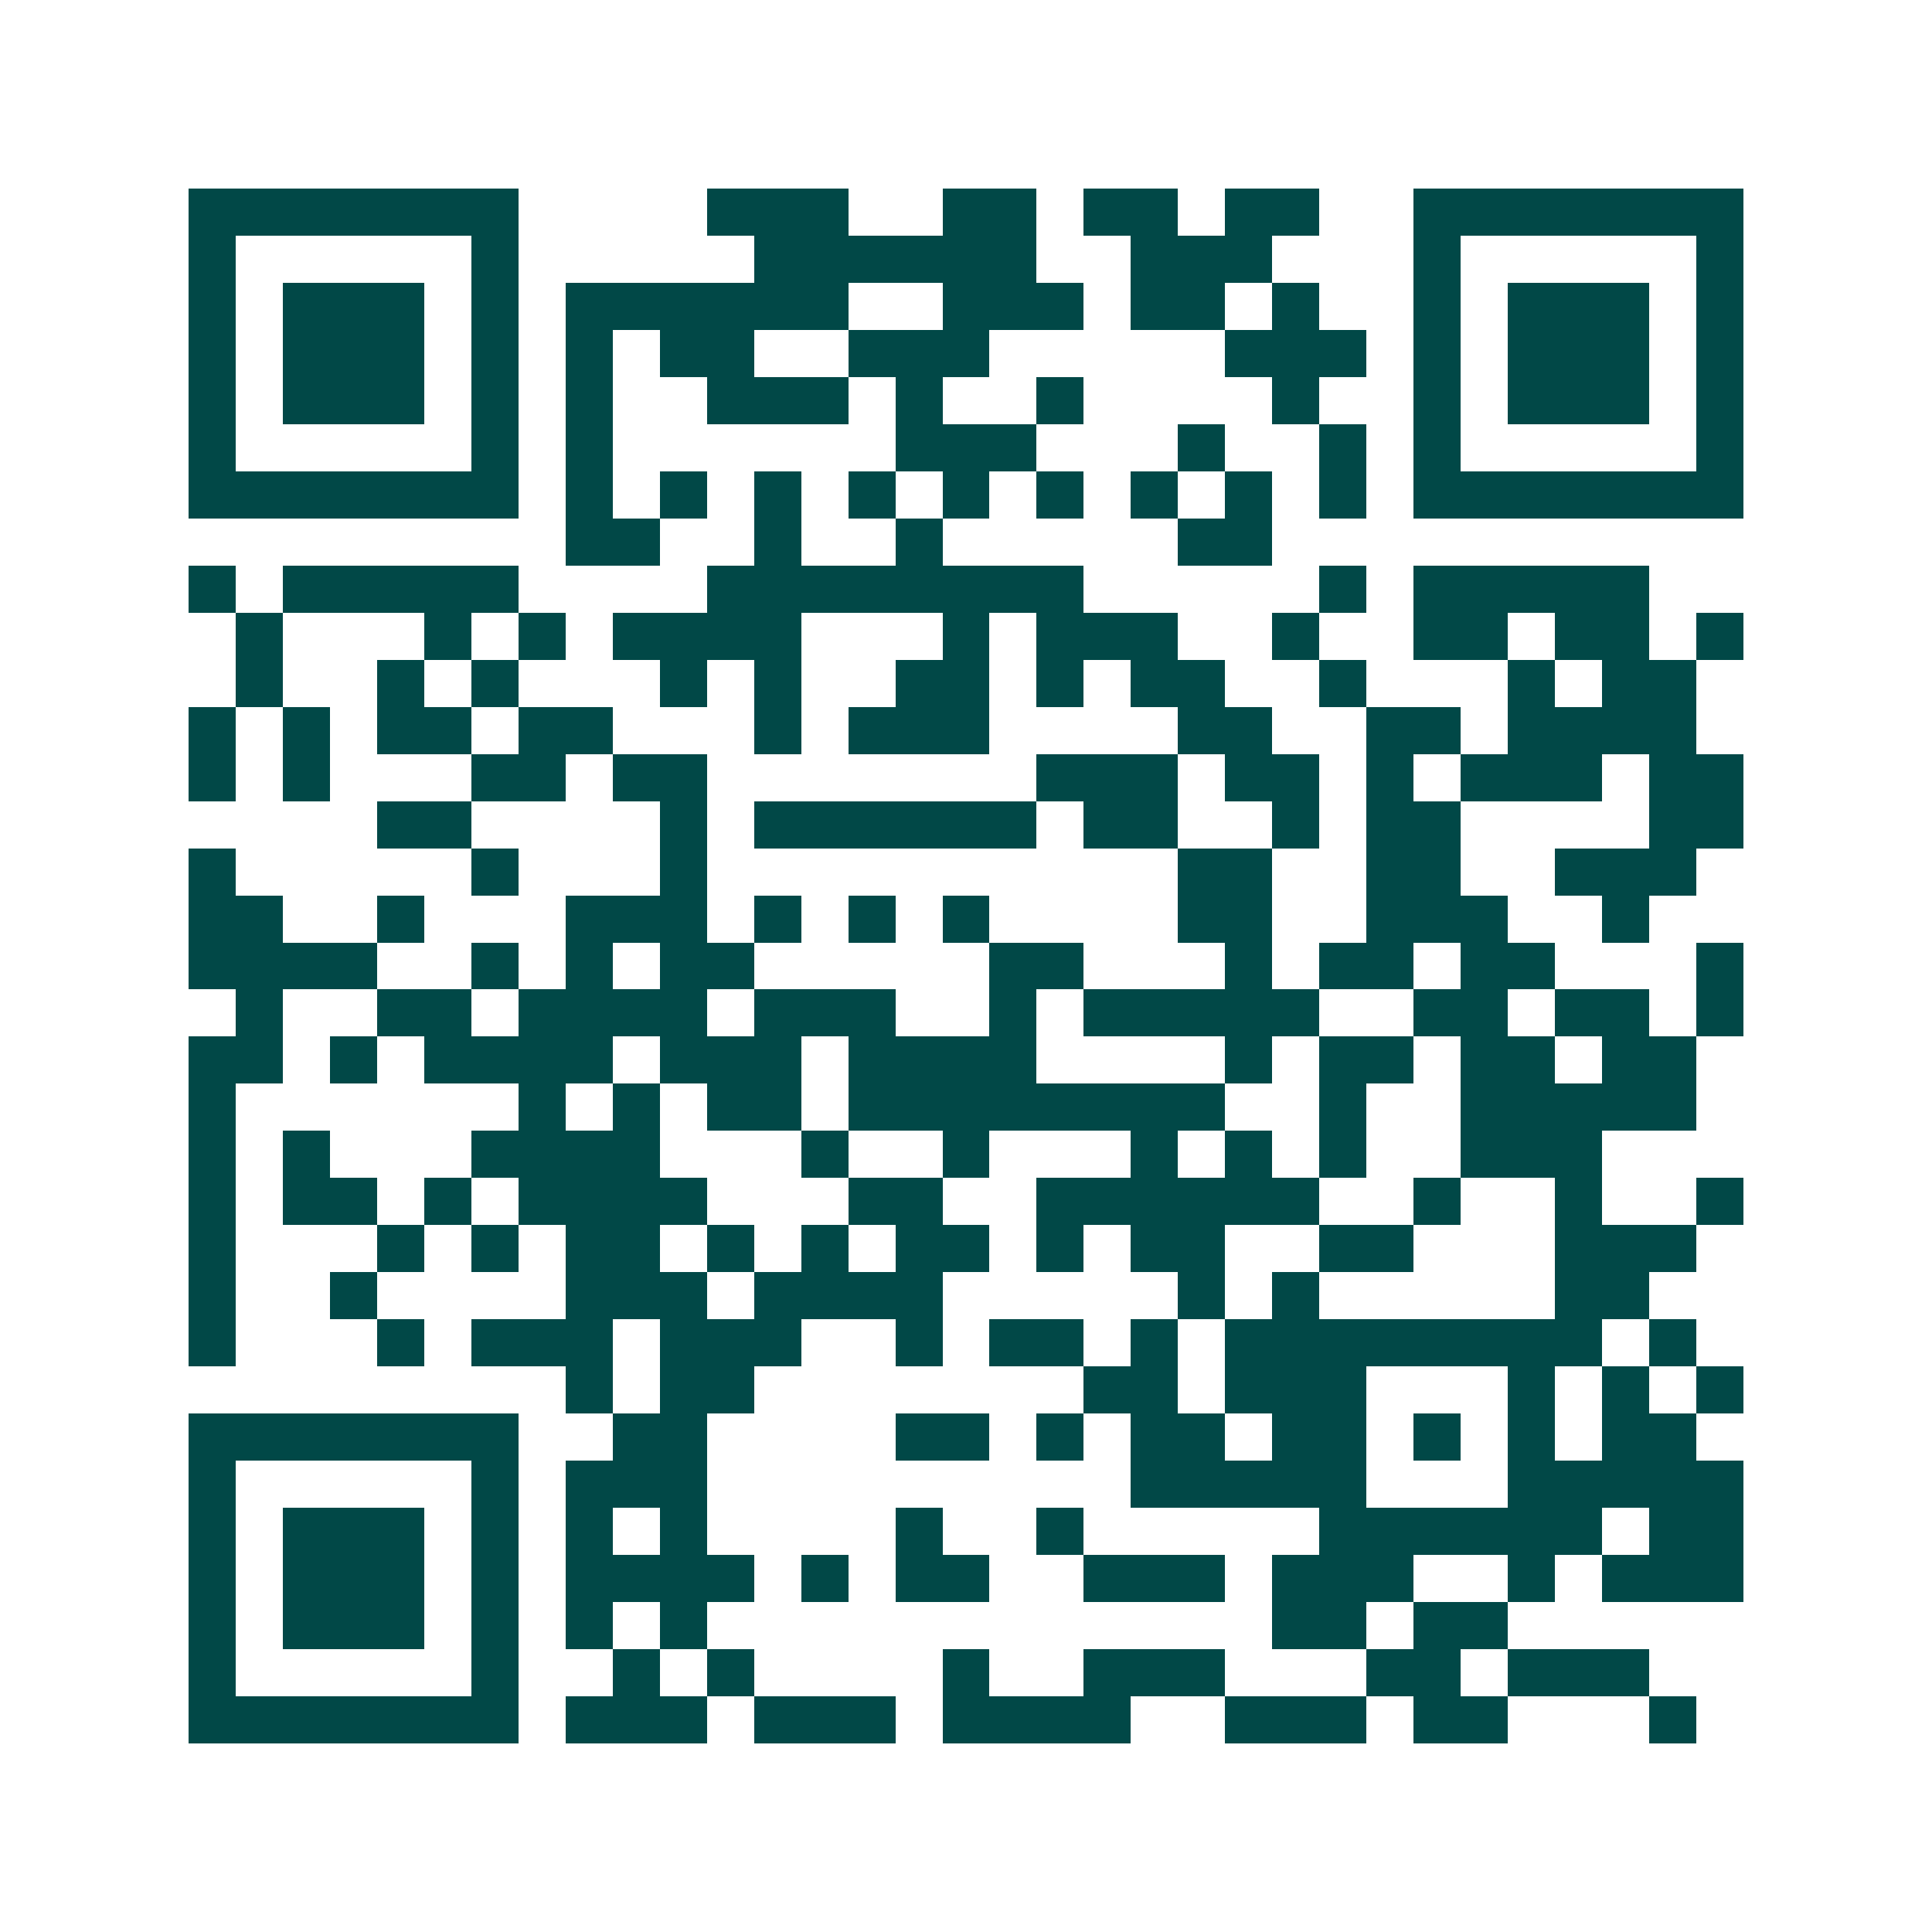 <svg xmlns="http://www.w3.org/2000/svg" width="200" height="200" viewBox="0 0 41 41" shape-rendering="crispEdges"><path fill="#ffffff" d="M0 0h41v41H0z"/><path stroke="#014847" d="M4 4.5h7m4 0h3m2 0h2m1 0h2m1 0h2m2 0h7M4 5.5h1m5 0h1m5 0h6m2 0h3m3 0h1m5 0h1M4 6.5h1m1 0h3m1 0h1m1 0h6m2 0h3m1 0h2m1 0h1m2 0h1m1 0h3m1 0h1M4 7.5h1m1 0h3m1 0h1m1 0h1m1 0h2m2 0h3m5 0h3m1 0h1m1 0h3m1 0h1M4 8.5h1m1 0h3m1 0h1m1 0h1m2 0h3m1 0h1m2 0h1m4 0h1m2 0h1m1 0h3m1 0h1M4 9.5h1m5 0h1m1 0h1m6 0h3m3 0h1m2 0h1m1 0h1m5 0h1M4 10.5h7m1 0h1m1 0h1m1 0h1m1 0h1m1 0h1m1 0h1m1 0h1m1 0h1m1 0h1m1 0h7M12 11.5h2m2 0h1m2 0h1m5 0h2M4 12.5h1m1 0h5m4 0h8m5 0h1m1 0h5M5 13.5h1m3 0h1m1 0h1m1 0h4m3 0h1m1 0h3m2 0h1m2 0h2m1 0h2m1 0h1M5 14.5h1m2 0h1m1 0h1m3 0h1m1 0h1m2 0h2m1 0h1m1 0h2m2 0h1m3 0h1m1 0h2M4 15.5h1m1 0h1m1 0h2m1 0h2m3 0h1m1 0h3m4 0h2m2 0h2m1 0h4M4 16.5h1m1 0h1m3 0h2m1 0h2m7 0h3m1 0h2m1 0h1m1 0h3m1 0h2M8 17.5h2m4 0h1m1 0h6m1 0h2m2 0h1m1 0h2m4 0h2M4 18.5h1m5 0h1m3 0h1m10 0h2m2 0h2m2 0h3M4 19.5h2m2 0h1m3 0h3m1 0h1m1 0h1m1 0h1m4 0h2m2 0h3m2 0h1M4 20.5h4m2 0h1m1 0h1m1 0h2m5 0h2m3 0h1m1 0h2m1 0h2m3 0h1M5 21.5h1m2 0h2m1 0h4m1 0h3m2 0h1m1 0h5m2 0h2m1 0h2m1 0h1M4 22.5h2m1 0h1m1 0h4m1 0h3m1 0h4m4 0h1m1 0h2m1 0h2m1 0h2M4 23.5h1m6 0h1m1 0h1m1 0h2m1 0h8m2 0h1m2 0h5M4 24.5h1m1 0h1m3 0h4m3 0h1m2 0h1m3 0h1m1 0h1m1 0h1m2 0h3M4 25.5h1m1 0h2m1 0h1m1 0h4m3 0h2m2 0h6m2 0h1m2 0h1m2 0h1M4 26.5h1m3 0h1m1 0h1m1 0h2m1 0h1m1 0h1m1 0h2m1 0h1m1 0h2m2 0h2m3 0h3M4 27.5h1m2 0h1m4 0h3m1 0h4m5 0h1m1 0h1m5 0h2M4 28.5h1m3 0h1m1 0h3m1 0h3m2 0h1m1 0h2m1 0h1m1 0h8m1 0h1M12 29.5h1m1 0h2m7 0h2m1 0h3m3 0h1m1 0h1m1 0h1M4 30.5h7m2 0h2m4 0h2m1 0h1m1 0h2m1 0h2m1 0h1m1 0h1m1 0h2M4 31.5h1m5 0h1m1 0h3m9 0h5m3 0h5M4 32.5h1m1 0h3m1 0h1m1 0h1m1 0h1m4 0h1m2 0h1m5 0h6m1 0h2M4 33.5h1m1 0h3m1 0h1m1 0h4m1 0h1m1 0h2m2 0h3m1 0h3m2 0h1m1 0h3M4 34.5h1m1 0h3m1 0h1m1 0h1m1 0h1m12 0h2m1 0h2M4 35.5h1m5 0h1m2 0h1m1 0h1m4 0h1m2 0h3m3 0h2m1 0h3M4 36.5h7m1 0h3m1 0h3m1 0h4m2 0h3m1 0h2m3 0h1"/></svg>
